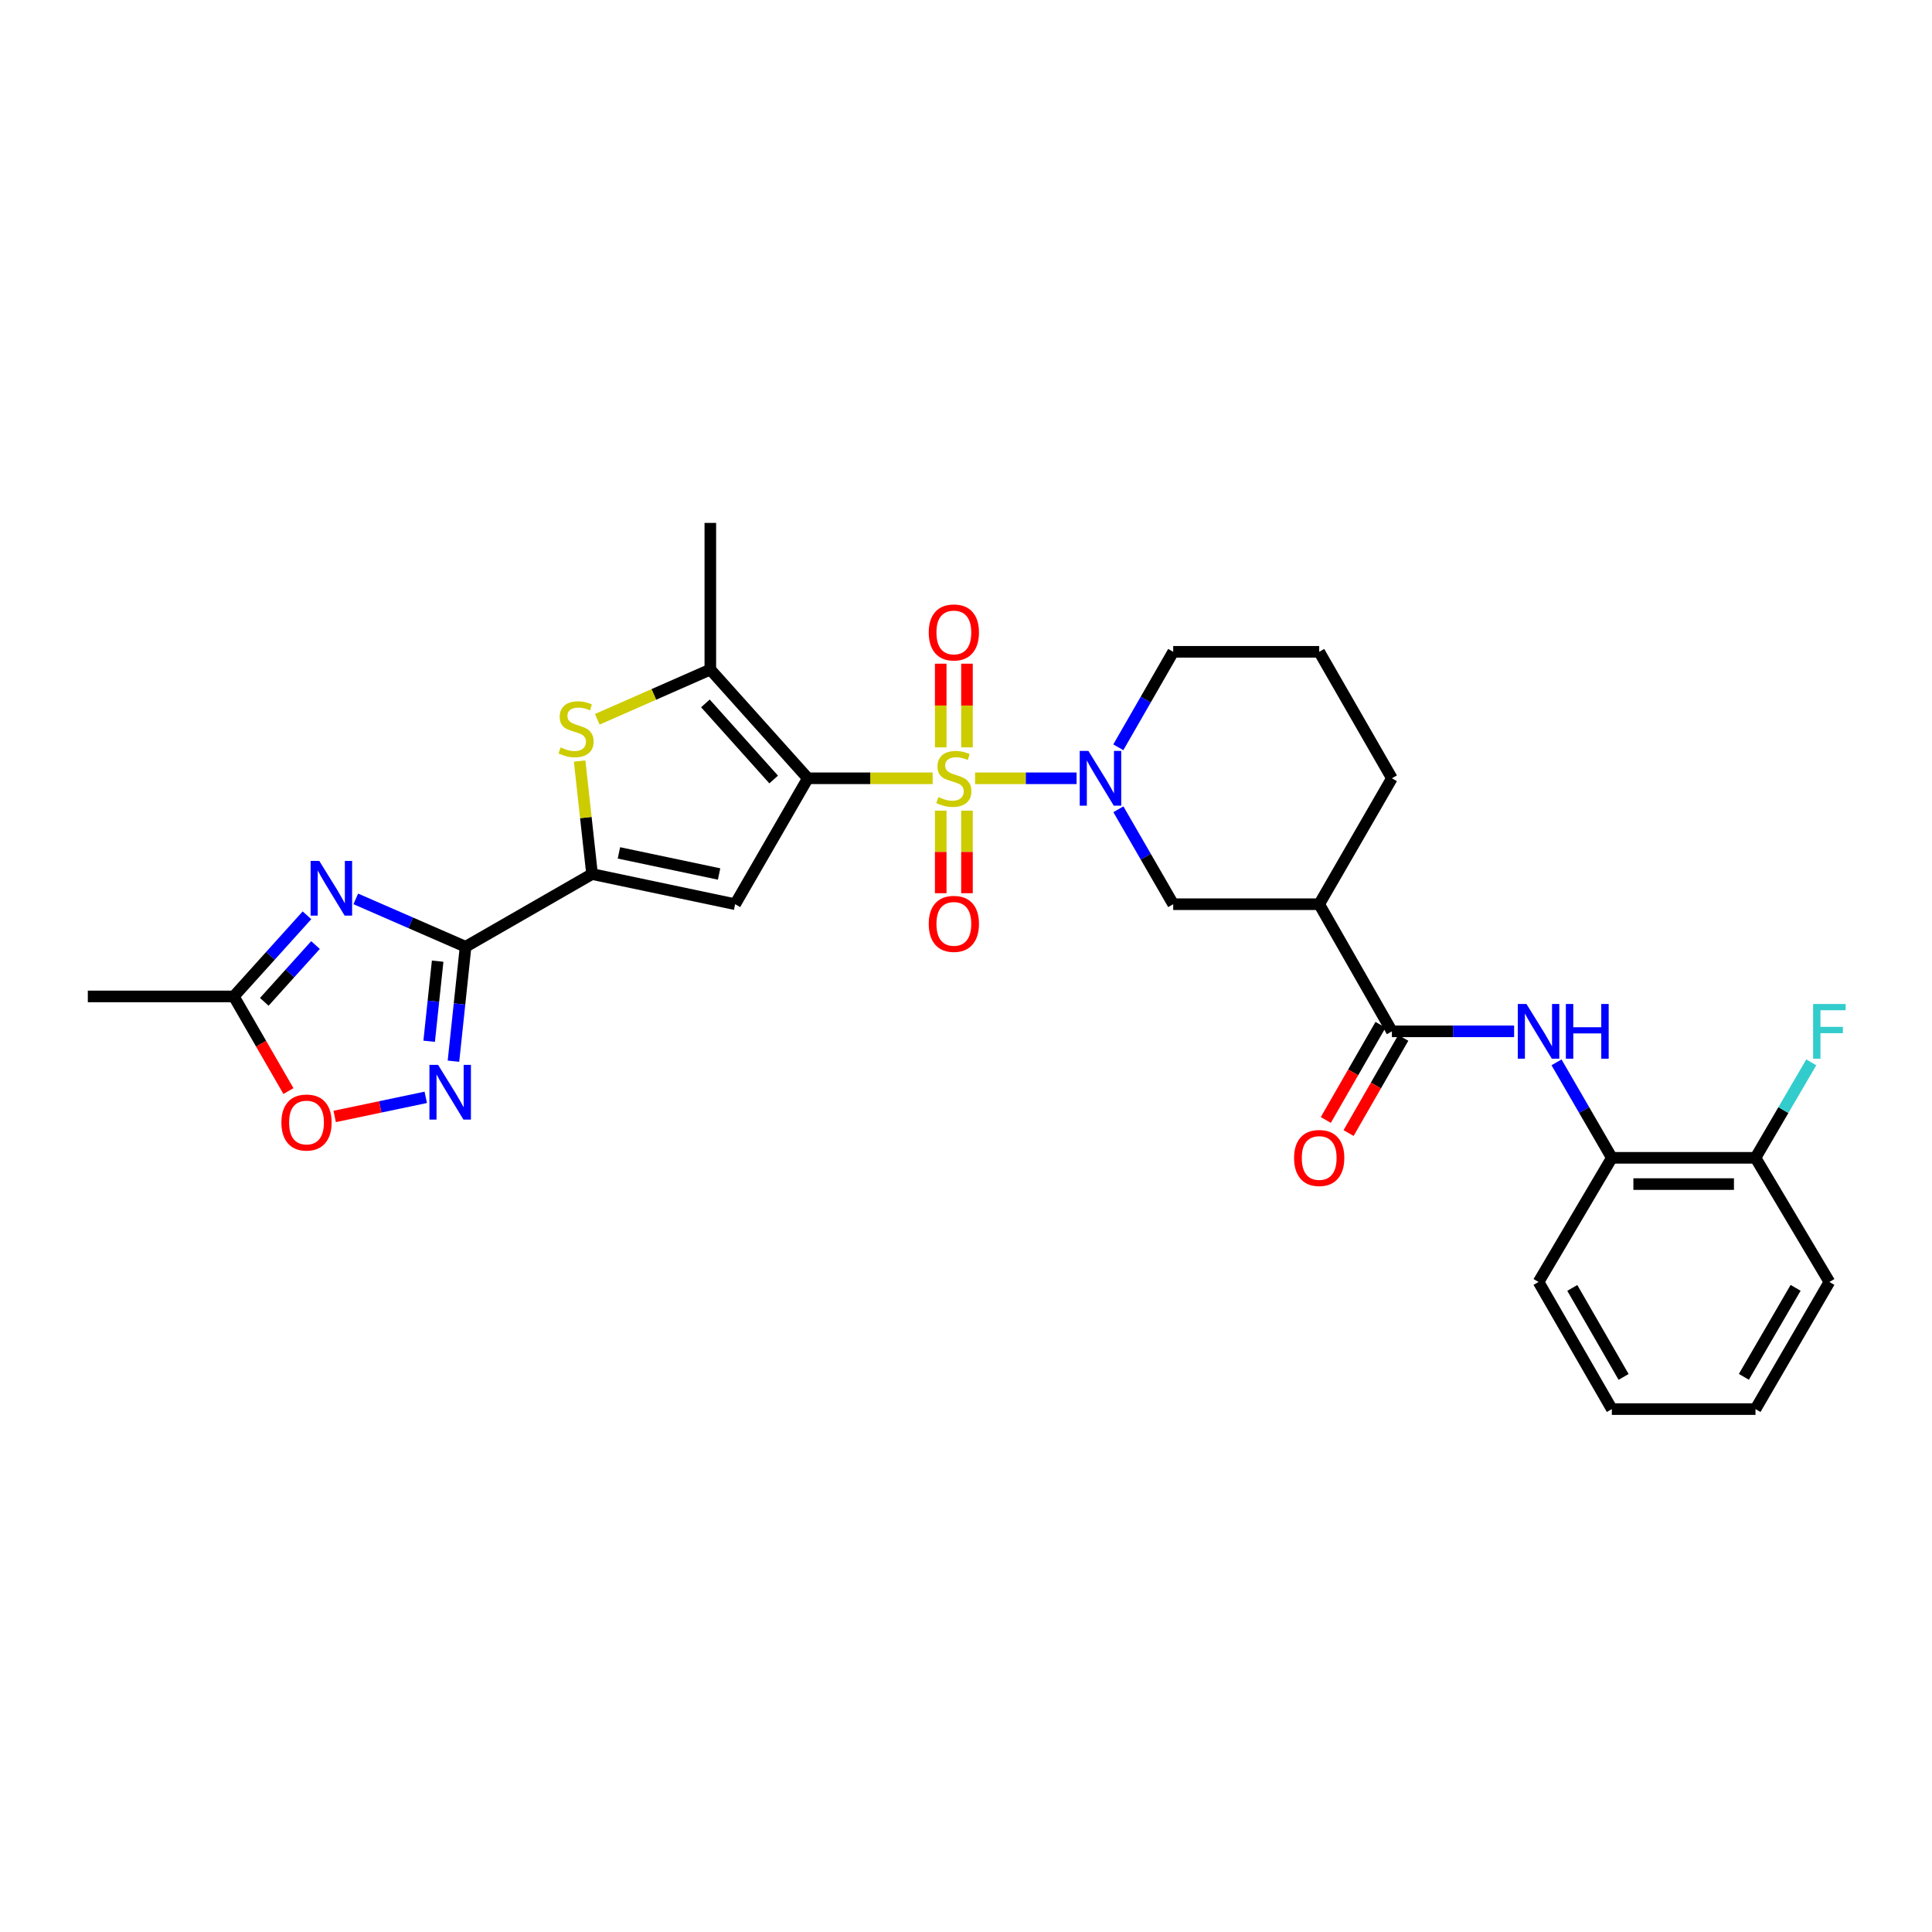 <?xml version='1.0' encoding='iso-8859-1'?>
<svg version='1.1' baseProfile='full'
              xmlns='http://www.w3.org/2000/svg'
                      xmlns:rdkit='http://www.rdkit.org/xml'
                      xmlns:xlink='http://www.w3.org/1999/xlink'
                  xml:space='preserve'
width='1000px' height='1000px' viewBox='0 0 1000 1000'>
<!-- END OF HEADER -->
<rect style='opacity:1.0;fill:#FFFFFF;stroke:none' width='1000' height='1000' x='0' y='0'> </rect>
<path class='bond-0' d='M 482.742,402.84 L 450.44,402.84' style='fill:none;fill-rule:evenodd;stroke:#CCCC00;stroke-width:6px;stroke-linecap:butt;stroke-linejoin:miter;stroke-opacity:1' />
<path class='bond-0' d='M 450.44,402.84 L 418.139,402.84' style='fill:none;fill-rule:evenodd;stroke:#000000;stroke-width:6px;stroke-linecap:butt;stroke-linejoin:miter;stroke-opacity:1' />
<path class='bond-4' d='M 504.689,402.84 L 530.967,402.84' style='fill:none;fill-rule:evenodd;stroke:#CCCC00;stroke-width:6px;stroke-linecap:butt;stroke-linejoin:miter;stroke-opacity:1' />
<path class='bond-4' d='M 530.967,402.84 L 557.246,402.84' style='fill:none;fill-rule:evenodd;stroke:#0000FF;stroke-width:6px;stroke-linecap:butt;stroke-linejoin:miter;stroke-opacity:1' />
<path class='bond-15' d='M 500.507,386.831 L 500.507,365.178' style='fill:none;fill-rule:evenodd;stroke:#CCCC00;stroke-width:6px;stroke-linecap:butt;stroke-linejoin:miter;stroke-opacity:1' />
<path class='bond-15' d='M 500.507,365.178 L 500.507,343.524' style='fill:none;fill-rule:evenodd;stroke:#FF0000;stroke-width:6px;stroke-linecap:butt;stroke-linejoin:miter;stroke-opacity:1' />
<path class='bond-15' d='M 486.916,386.831 L 486.916,365.178' style='fill:none;fill-rule:evenodd;stroke:#CCCC00;stroke-width:6px;stroke-linecap:butt;stroke-linejoin:miter;stroke-opacity:1' />
<path class='bond-15' d='M 486.916,365.178 L 486.916,343.524' style='fill:none;fill-rule:evenodd;stroke:#FF0000;stroke-width:6px;stroke-linecap:butt;stroke-linejoin:miter;stroke-opacity:1' />
<path class='bond-16' d='M 486.916,419.602 L 486.916,440.965' style='fill:none;fill-rule:evenodd;stroke:#CCCC00;stroke-width:6px;stroke-linecap:butt;stroke-linejoin:miter;stroke-opacity:1' />
<path class='bond-16' d='M 486.916,440.965 L 486.916,462.328' style='fill:none;fill-rule:evenodd;stroke:#FF0000;stroke-width:6px;stroke-linecap:butt;stroke-linejoin:miter;stroke-opacity:1' />
<path class='bond-16' d='M 500.507,419.602 L 500.507,440.965' style='fill:none;fill-rule:evenodd;stroke:#CCCC00;stroke-width:6px;stroke-linecap:butt;stroke-linejoin:miter;stroke-opacity:1' />
<path class='bond-16' d='M 500.507,440.965 L 500.507,462.328' style='fill:none;fill-rule:evenodd;stroke:#FF0000;stroke-width:6px;stroke-linecap:butt;stroke-linejoin:miter;stroke-opacity:1' />
<path class='bond-2' d='M 418.139,402.84 L 380.507,468.016' style='fill:none;fill-rule:evenodd;stroke:#000000;stroke-width:6px;stroke-linecap:butt;stroke-linejoin:miter;stroke-opacity:1' />
<path class='bond-6' d='M 418.139,402.84 L 367.664,346.559' style='fill:none;fill-rule:evenodd;stroke:#000000;stroke-width:6px;stroke-linecap:butt;stroke-linejoin:miter;stroke-opacity:1' />
<path class='bond-6' d='M 400.45,403.472 L 365.117,364.075' style='fill:none;fill-rule:evenodd;stroke:#000000;stroke-width:6px;stroke-linecap:butt;stroke-linejoin:miter;stroke-opacity:1' />
<path class='bond-1' d='M 240.982,490.041 L 306.444,452.409' style='fill:none;fill-rule:evenodd;stroke:#000000;stroke-width:6px;stroke-linecap:butt;stroke-linejoin:miter;stroke-opacity:1' />
<path class='bond-5' d='M 240.982,490.041 L 212.567,477.653' style='fill:none;fill-rule:evenodd;stroke:#000000;stroke-width:6px;stroke-linecap:butt;stroke-linejoin:miter;stroke-opacity:1' />
<path class='bond-5' d='M 212.567,477.653 L 184.152,465.264' style='fill:none;fill-rule:evenodd;stroke:#0000FF;stroke-width:6px;stroke-linecap:butt;stroke-linejoin:miter;stroke-opacity:1' />
<path class='bond-8' d='M 240.982,490.041 L 237.845,519.658' style='fill:none;fill-rule:evenodd;stroke:#000000;stroke-width:6px;stroke-linecap:butt;stroke-linejoin:miter;stroke-opacity:1' />
<path class='bond-8' d='M 237.845,519.658 L 234.709,549.274' style='fill:none;fill-rule:evenodd;stroke:#0000FF;stroke-width:6px;stroke-linecap:butt;stroke-linejoin:miter;stroke-opacity:1' />
<path class='bond-8' d='M 226.526,497.495 L 224.33,518.226' style='fill:none;fill-rule:evenodd;stroke:#000000;stroke-width:6px;stroke-linecap:butt;stroke-linejoin:miter;stroke-opacity:1' />
<path class='bond-8' d='M 224.33,518.226 L 222.134,538.958' style='fill:none;fill-rule:evenodd;stroke:#0000FF;stroke-width:6px;stroke-linecap:butt;stroke-linejoin:miter;stroke-opacity:1' />
<path class='bond-3' d='M 380.507,468.016 L 306.444,452.409' style='fill:none;fill-rule:evenodd;stroke:#000000;stroke-width:6px;stroke-linecap:butt;stroke-linejoin:miter;stroke-opacity:1' />
<path class='bond-3' d='M 372.2,452.376 L 320.356,441.452' style='fill:none;fill-rule:evenodd;stroke:#000000;stroke-width:6px;stroke-linecap:butt;stroke-linejoin:miter;stroke-opacity:1' />
<path class='bond-30' d='M 306.444,452.409 L 303.232,423.16' style='fill:none;fill-rule:evenodd;stroke:#000000;stroke-width:6px;stroke-linecap:butt;stroke-linejoin:miter;stroke-opacity:1' />
<path class='bond-30' d='M 303.232,423.16 L 300.019,393.912' style='fill:none;fill-rule:evenodd;stroke:#CCCC00;stroke-width:6px;stroke-linecap:butt;stroke-linejoin:miter;stroke-opacity:1' />
<path class='bond-14' d='M 578.873,418.882 L 593.061,443.449' style='fill:none;fill-rule:evenodd;stroke:#0000FF;stroke-width:6px;stroke-linecap:butt;stroke-linejoin:miter;stroke-opacity:1' />
<path class='bond-14' d='M 593.061,443.449 L 607.248,468.016' style='fill:none;fill-rule:evenodd;stroke:#000000;stroke-width:6px;stroke-linecap:butt;stroke-linejoin:miter;stroke-opacity:1' />
<path class='bond-20' d='M 578.836,386.793 L 593.042,362.085' style='fill:none;fill-rule:evenodd;stroke:#0000FF;stroke-width:6px;stroke-linecap:butt;stroke-linejoin:miter;stroke-opacity:1' />
<path class='bond-20' d='M 593.042,362.085 L 607.248,337.378' style='fill:none;fill-rule:evenodd;stroke:#000000;stroke-width:6px;stroke-linecap:butt;stroke-linejoin:miter;stroke-opacity:1' />
<path class='bond-12' d='M 158.892,473.755 L 139.956,494.753' style='fill:none;fill-rule:evenodd;stroke:#0000FF;stroke-width:6px;stroke-linecap:butt;stroke-linejoin:miter;stroke-opacity:1' />
<path class='bond-12' d='M 139.956,494.753 L 121.02,515.75' style='fill:none;fill-rule:evenodd;stroke:#000000;stroke-width:6px;stroke-linecap:butt;stroke-linejoin:miter;stroke-opacity:1' />
<path class='bond-12' d='M 163.304,489.157 L 150.049,503.855' style='fill:none;fill-rule:evenodd;stroke:#0000FF;stroke-width:6px;stroke-linecap:butt;stroke-linejoin:miter;stroke-opacity:1' />
<path class='bond-12' d='M 150.049,503.855 L 136.793,518.553' style='fill:none;fill-rule:evenodd;stroke:#000000;stroke-width:6px;stroke-linecap:butt;stroke-linejoin:miter;stroke-opacity:1' />
<path class='bond-7' d='M 367.664,346.559 L 338.409,359.433' style='fill:none;fill-rule:evenodd;stroke:#000000;stroke-width:6px;stroke-linecap:butt;stroke-linejoin:miter;stroke-opacity:1' />
<path class='bond-7' d='M 338.409,359.433 L 309.155,372.307' style='fill:none;fill-rule:evenodd;stroke:#CCCC00;stroke-width:6px;stroke-linecap:butt;stroke-linejoin:miter;stroke-opacity:1' />
<path class='bond-22' d='M 367.664,346.559 L 367.664,270.654' style='fill:none;fill-rule:evenodd;stroke:#000000;stroke-width:6px;stroke-linecap:butt;stroke-linejoin:miter;stroke-opacity:1' />
<path class='bond-13' d='M 220.369,567.98 L 196.799,572.927' style='fill:none;fill-rule:evenodd;stroke:#0000FF;stroke-width:6px;stroke-linecap:butt;stroke-linejoin:miter;stroke-opacity:1' />
<path class='bond-13' d='M 196.799,572.927 L 173.228,577.874' style='fill:none;fill-rule:evenodd;stroke:#FF0000;stroke-width:6px;stroke-linecap:butt;stroke-linejoin:miter;stroke-opacity:1' />
<path class='bond-9' d='M 720.445,533.819 L 682.813,468.016' style='fill:none;fill-rule:evenodd;stroke:#000000;stroke-width:6px;stroke-linecap:butt;stroke-linejoin:miter;stroke-opacity:1' />
<path class='bond-11' d='M 720.445,533.819 L 752.079,533.819' style='fill:none;fill-rule:evenodd;stroke:#000000;stroke-width:6px;stroke-linecap:butt;stroke-linejoin:miter;stroke-opacity:1' />
<path class='bond-11' d='M 752.079,533.819 L 783.712,533.819' style='fill:none;fill-rule:evenodd;stroke:#0000FF;stroke-width:6px;stroke-linecap:butt;stroke-linejoin:miter;stroke-opacity:1' />
<path class='bond-18' d='M 714.553,530.432 L 700.396,555.063' style='fill:none;fill-rule:evenodd;stroke:#000000;stroke-width:6px;stroke-linecap:butt;stroke-linejoin:miter;stroke-opacity:1' />
<path class='bond-18' d='M 700.396,555.063 L 686.238,579.695' style='fill:none;fill-rule:evenodd;stroke:#FF0000;stroke-width:6px;stroke-linecap:butt;stroke-linejoin:miter;stroke-opacity:1' />
<path class='bond-18' d='M 726.336,537.205 L 712.179,561.836' style='fill:none;fill-rule:evenodd;stroke:#000000;stroke-width:6px;stroke-linecap:butt;stroke-linejoin:miter;stroke-opacity:1' />
<path class='bond-18' d='M 712.179,561.836 L 698.021,586.467' style='fill:none;fill-rule:evenodd;stroke:#FF0000;stroke-width:6px;stroke-linecap:butt;stroke-linejoin:miter;stroke-opacity:1' />
<path class='bond-10' d='M 682.813,468.016 L 607.248,468.016' style='fill:none;fill-rule:evenodd;stroke:#000000;stroke-width:6px;stroke-linecap:butt;stroke-linejoin:miter;stroke-opacity:1' />
<path class='bond-31' d='M 682.813,468.016 L 720.445,402.84' style='fill:none;fill-rule:evenodd;stroke:#000000;stroke-width:6px;stroke-linecap:butt;stroke-linejoin:miter;stroke-opacity:1' />
<path class='bond-17' d='M 805.65,549.87 L 819.967,574.58' style='fill:none;fill-rule:evenodd;stroke:#0000FF;stroke-width:6px;stroke-linecap:butt;stroke-linejoin:miter;stroke-opacity:1' />
<path class='bond-17' d='M 819.967,574.58 L 834.284,599.289' style='fill:none;fill-rule:evenodd;stroke:#000000;stroke-width:6px;stroke-linecap:butt;stroke-linejoin:miter;stroke-opacity:1' />
<path class='bond-25' d='M 121.02,515.75 L 45.455,515.75' style='fill:none;fill-rule:evenodd;stroke:#000000;stroke-width:6px;stroke-linecap:butt;stroke-linejoin:miter;stroke-opacity:1' />
<path class='bond-32' d='M 121.02,515.75 L 135.159,540.241' style='fill:none;fill-rule:evenodd;stroke:#000000;stroke-width:6px;stroke-linecap:butt;stroke-linejoin:miter;stroke-opacity:1' />
<path class='bond-32' d='M 135.159,540.241 L 149.298,564.732' style='fill:none;fill-rule:evenodd;stroke:#FF0000;stroke-width:6px;stroke-linecap:butt;stroke-linejoin:miter;stroke-opacity:1' />
<path class='bond-19' d='M 834.284,599.289 L 908.641,599.289' style='fill:none;fill-rule:evenodd;stroke:#000000;stroke-width:6px;stroke-linecap:butt;stroke-linejoin:miter;stroke-opacity:1' />
<path class='bond-19' d='M 845.437,612.88 L 897.487,612.88' style='fill:none;fill-rule:evenodd;stroke:#000000;stroke-width:6px;stroke-linecap:butt;stroke-linejoin:miter;stroke-opacity:1' />
<path class='bond-26' d='M 834.284,599.289 L 796.35,663.543' style='fill:none;fill-rule:evenodd;stroke:#000000;stroke-width:6px;stroke-linecap:butt;stroke-linejoin:miter;stroke-opacity:1' />
<path class='bond-21' d='M 908.641,599.289 L 923.076,574.582' style='fill:none;fill-rule:evenodd;stroke:#000000;stroke-width:6px;stroke-linecap:butt;stroke-linejoin:miter;stroke-opacity:1' />
<path class='bond-21' d='M 923.076,574.582 L 937.511,549.874' style='fill:none;fill-rule:evenodd;stroke:#33CCCC;stroke-width:6px;stroke-linecap:butt;stroke-linejoin:miter;stroke-opacity:1' />
<path class='bond-27' d='M 908.641,599.289 L 946.891,663.543' style='fill:none;fill-rule:evenodd;stroke:#000000;stroke-width:6px;stroke-linecap:butt;stroke-linejoin:miter;stroke-opacity:1' />
<path class='bond-24' d='M 607.248,337.378 L 682.813,337.378' style='fill:none;fill-rule:evenodd;stroke:#000000;stroke-width:6px;stroke-linecap:butt;stroke-linejoin:miter;stroke-opacity:1' />
<path class='bond-23' d='M 720.445,402.84 L 682.813,337.378' style='fill:none;fill-rule:evenodd;stroke:#000000;stroke-width:6px;stroke-linecap:butt;stroke-linejoin:miter;stroke-opacity:1' />
<path class='bond-28' d='M 796.35,663.543 L 834.284,729.346' style='fill:none;fill-rule:evenodd;stroke:#000000;stroke-width:6px;stroke-linecap:butt;stroke-linejoin:miter;stroke-opacity:1' />
<path class='bond-28' d='M 813.814,666.626 L 840.368,712.688' style='fill:none;fill-rule:evenodd;stroke:#000000;stroke-width:6px;stroke-linecap:butt;stroke-linejoin:miter;stroke-opacity:1' />
<path class='bond-33' d='M 946.891,663.543 L 908.641,729.346' style='fill:none;fill-rule:evenodd;stroke:#000000;stroke-width:6px;stroke-linecap:butt;stroke-linejoin:miter;stroke-opacity:1' />
<path class='bond-33' d='M 929.404,666.584 L 902.628,712.645' style='fill:none;fill-rule:evenodd;stroke:#000000;stroke-width:6px;stroke-linecap:butt;stroke-linejoin:miter;stroke-opacity:1' />
<path class='bond-29' d='M 834.284,729.346 L 908.641,729.346' style='fill:none;fill-rule:evenodd;stroke:#000000;stroke-width:6px;stroke-linecap:butt;stroke-linejoin:miter;stroke-opacity:1' />
<path  class='atom-0' d='M 485.712 412.56
Q 486.032 412.68, 487.352 413.24
Q 488.672 413.8, 490.112 414.16
Q 491.592 414.48, 493.032 414.48
Q 495.712 414.48, 497.272 413.2
Q 498.832 411.88, 498.832 409.6
Q 498.832 408.04, 498.032 407.08
Q 497.272 406.12, 496.072 405.6
Q 494.872 405.08, 492.872 404.48
Q 490.352 403.72, 488.832 403
Q 487.352 402.28, 486.272 400.76
Q 485.232 399.24, 485.232 396.68
Q 485.232 393.12, 487.632 390.92
Q 490.072 388.72, 494.872 388.72
Q 498.152 388.72, 501.872 390.28
L 500.952 393.36
Q 497.552 391.96, 494.992 391.96
Q 492.232 391.96, 490.712 393.12
Q 489.192 394.24, 489.232 396.2
Q 489.232 397.72, 489.992 398.64
Q 490.792 399.56, 491.912 400.08
Q 493.072 400.6, 494.992 401.2
Q 497.552 402, 499.072 402.8
Q 500.592 403.6, 501.672 405.24
Q 502.792 406.84, 502.792 409.6
Q 502.792 413.52, 500.152 415.64
Q 497.552 417.72, 493.192 417.72
Q 490.672 417.72, 488.752 417.16
Q 486.872 416.64, 484.632 415.72
L 485.712 412.56
' fill='#CCCC00'/>
<path  class='atom-5' d='M 563.349 388.68
L 572.629 403.68
Q 573.549 405.16, 575.029 407.84
Q 576.509 410.52, 576.589 410.68
L 576.589 388.68
L 580.349 388.68
L 580.349 417
L 576.469 417
L 566.509 400.6
Q 565.349 398.68, 564.109 396.48
Q 562.909 394.28, 562.549 393.6
L 562.549 417
L 558.869 417
L 558.869 388.68
L 563.349 388.68
' fill='#0000FF'/>
<path  class='atom-6' d='M 165.257 445.596
L 174.537 460.596
Q 175.457 462.076, 176.937 464.756
Q 178.417 467.436, 178.497 467.596
L 178.497 445.596
L 182.257 445.596
L 182.257 473.916
L 178.377 473.916
L 168.417 457.516
Q 167.257 455.596, 166.017 453.396
Q 164.817 451.196, 164.457 450.516
L 164.457 473.916
L 160.777 473.916
L 160.777 445.596
L 165.257 445.596
' fill='#0000FF'/>
<path  class='atom-8' d='M 290.177 386.859
Q 290.497 386.979, 291.817 387.539
Q 293.137 388.099, 294.577 388.459
Q 296.057 388.779, 297.497 388.779
Q 300.177 388.779, 301.737 387.499
Q 303.297 386.179, 303.297 383.899
Q 303.297 382.339, 302.497 381.379
Q 301.737 380.419, 300.537 379.899
Q 299.337 379.379, 297.337 378.779
Q 294.817 378.019, 293.297 377.299
Q 291.817 376.579, 290.737 375.059
Q 289.697 373.539, 289.697 370.979
Q 289.697 367.419, 292.097 365.219
Q 294.537 363.019, 299.337 363.019
Q 302.617 363.019, 306.337 364.579
L 305.417 367.659
Q 302.017 366.259, 299.457 366.259
Q 296.697 366.259, 295.177 367.419
Q 293.657 368.539, 293.697 370.499
Q 293.697 372.019, 294.457 372.939
Q 295.257 373.859, 296.377 374.379
Q 297.537 374.899, 299.457 375.499
Q 302.017 376.299, 303.537 377.099
Q 305.057 377.899, 306.137 379.539
Q 307.257 381.139, 307.257 383.899
Q 307.257 387.819, 304.617 389.939
Q 302.017 392.019, 297.657 392.019
Q 295.137 392.019, 293.217 391.459
Q 291.337 390.939, 289.097 390.019
L 290.177 386.859
' fill='#CCCC00'/>
<path  class='atom-9' d='M 226.749 551.167
L 236.029 566.167
Q 236.949 567.647, 238.429 570.327
Q 239.909 573.007, 239.989 573.167
L 239.989 551.167
L 243.749 551.167
L 243.749 579.487
L 239.869 579.487
L 229.909 563.087
Q 228.749 561.167, 227.509 558.967
Q 226.309 556.767, 225.949 556.087
L 225.949 579.487
L 222.269 579.487
L 222.269 551.167
L 226.749 551.167
' fill='#0000FF'/>
<path  class='atom-12' d='M 790.09 519.659
L 799.37 534.659
Q 800.29 536.139, 801.77 538.819
Q 803.25 541.499, 803.33 541.659
L 803.33 519.659
L 807.09 519.659
L 807.09 547.979
L 803.21 547.979
L 793.25 531.579
Q 792.09 529.659, 790.85 527.459
Q 789.65 525.259, 789.29 524.579
L 789.29 547.979
L 785.61 547.979
L 785.61 519.659
L 790.09 519.659
' fill='#0000FF'/>
<path  class='atom-12' d='M 810.49 519.659
L 814.33 519.659
L 814.33 531.699
L 828.81 531.699
L 828.81 519.659
L 832.65 519.659
L 832.65 547.979
L 828.81 547.979
L 828.81 534.899
L 814.33 534.899
L 814.33 547.979
L 810.49 547.979
L 810.49 519.659
' fill='#0000FF'/>
<path  class='atom-14' d='M 145.651 581.014
Q 145.651 574.214, 149.011 570.414
Q 152.371 566.614, 158.651 566.614
Q 164.931 566.614, 168.291 570.414
Q 171.651 574.214, 171.651 581.014
Q 171.651 587.894, 168.251 591.814
Q 164.851 595.694, 158.651 595.694
Q 152.411 595.694, 149.011 591.814
Q 145.651 587.934, 145.651 581.014
M 158.651 592.494
Q 162.971 592.494, 165.291 589.614
Q 167.651 586.694, 167.651 581.014
Q 167.651 575.454, 165.291 572.654
Q 162.971 569.814, 158.651 569.814
Q 154.331 569.814, 151.971 572.614
Q 149.651 575.414, 149.651 581.014
Q 149.651 586.734, 151.971 589.614
Q 154.331 592.494, 158.651 592.494
' fill='#FF0000'/>
<path  class='atom-16' d='M 480.712 327.355
Q 480.712 320.555, 484.072 316.755
Q 487.432 312.955, 493.712 312.955
Q 499.992 312.955, 503.352 316.755
Q 506.712 320.555, 506.712 327.355
Q 506.712 334.235, 503.312 338.155
Q 499.912 342.035, 493.712 342.035
Q 487.472 342.035, 484.072 338.155
Q 480.712 334.275, 480.712 327.355
M 493.712 338.835
Q 498.032 338.835, 500.352 335.955
Q 502.712 333.035, 502.712 327.355
Q 502.712 321.795, 500.352 318.995
Q 498.032 316.155, 493.712 316.155
Q 489.392 316.155, 487.032 318.955
Q 484.712 321.755, 484.712 327.355
Q 484.712 333.075, 487.032 335.955
Q 489.392 338.835, 493.712 338.835
' fill='#FF0000'/>
<path  class='atom-17' d='M 480.712 478.191
Q 480.712 471.391, 484.072 467.591
Q 487.432 463.791, 493.712 463.791
Q 499.992 463.791, 503.352 467.591
Q 506.712 471.391, 506.712 478.191
Q 506.712 485.071, 503.312 488.991
Q 499.912 492.871, 493.712 492.871
Q 487.472 492.871, 484.072 488.991
Q 480.712 485.111, 480.712 478.191
M 493.712 489.671
Q 498.032 489.671, 500.352 486.791
Q 502.712 483.871, 502.712 478.191
Q 502.712 472.631, 500.352 469.831
Q 498.032 466.991, 493.712 466.991
Q 489.392 466.991, 487.032 469.791
Q 484.712 472.591, 484.712 478.191
Q 484.712 483.911, 487.032 486.791
Q 489.392 489.671, 493.712 489.671
' fill='#FF0000'/>
<path  class='atom-19' d='M 669.813 599.369
Q 669.813 592.569, 673.173 588.769
Q 676.533 584.969, 682.813 584.969
Q 689.093 584.969, 692.453 588.769
Q 695.813 592.569, 695.813 599.369
Q 695.813 606.249, 692.413 610.169
Q 689.013 614.049, 682.813 614.049
Q 676.573 614.049, 673.173 610.169
Q 669.813 606.289, 669.813 599.369
M 682.813 610.849
Q 687.133 610.849, 689.453 607.969
Q 691.813 605.049, 691.813 599.369
Q 691.813 593.809, 689.453 591.009
Q 687.133 588.169, 682.813 588.169
Q 678.493 588.169, 676.133 590.969
Q 673.813 593.769, 673.813 599.369
Q 673.813 605.089, 676.133 607.969
Q 678.493 610.849, 682.813 610.849
' fill='#FF0000'/>
<path  class='atom-22' d='M 938.471 519.659
L 955.311 519.659
L 955.311 522.899
L 942.271 522.899
L 942.271 531.499
L 953.871 531.499
L 953.871 534.779
L 942.271 534.779
L 942.271 547.979
L 938.471 547.979
L 938.471 519.659
' fill='#33CCCC'/>
</svg>
